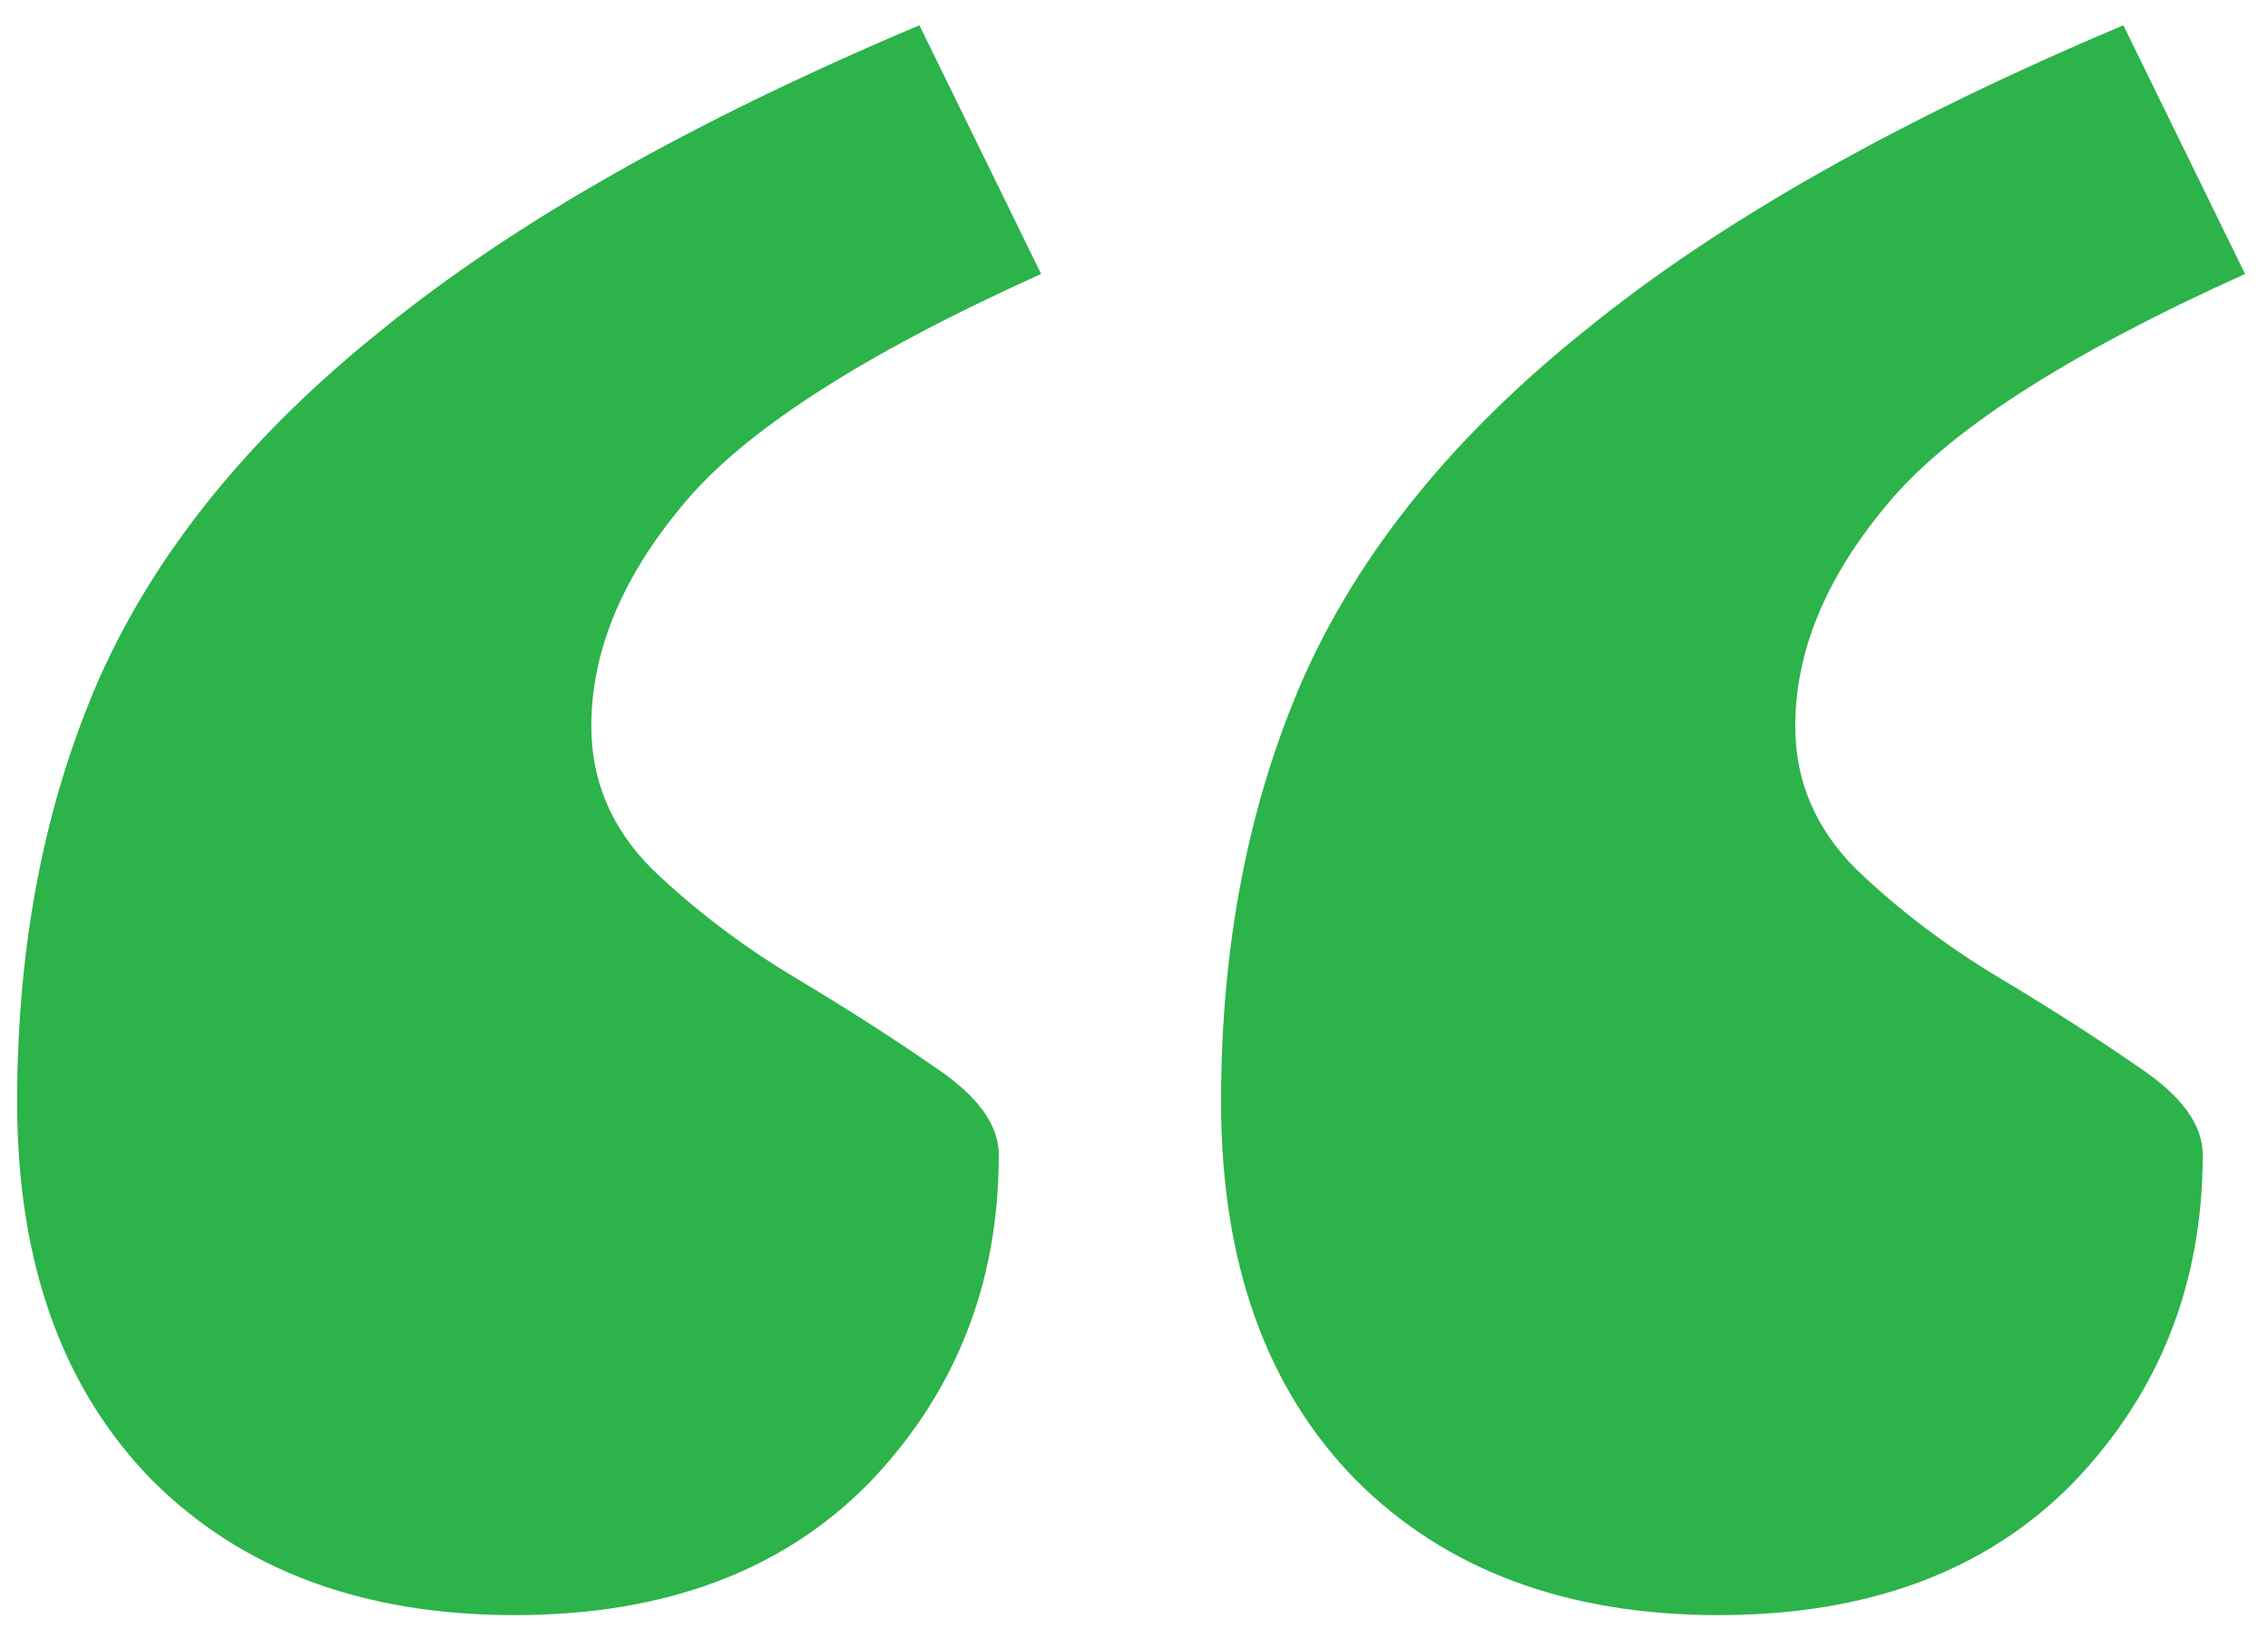 <svg width="72" height="52" viewBox="0 0 72 52" fill="none" xmlns="http://www.w3.org/2000/svg">
<path d="M33.052 8.699C27.34 11.274 23.532 13.739 21.628 16.09C19.724 18.387 18.772 20.71 18.772 23.062C18.772 24.799 19.416 26.311 20.704 27.599C22.048 28.887 23.56 30.035 25.24 31.043C26.92 32.05 28.404 33.002 29.692 33.898C31.036 34.794 31.708 35.718 31.708 36.67C31.708 40.758 30.336 44.23 27.592 47.087C24.848 49.886 21.096 51.286 16.336 51.286C11.52 51.286 7.684 49.858 4.828 47.002C1.972 44.09 0.544 40.087 0.544 34.99C0.544 30.006 1.412 25.526 3.148 21.55C4.94 17.518 7.936 13.822 12.136 10.463C16.336 7.047 22.02 3.827 29.188 0.803L33.052 8.699ZM71.272 8.699C65.56 11.274 61.752 13.739 59.848 16.09C57.944 18.387 56.992 20.71 56.992 23.062C56.992 24.799 57.636 26.311 58.924 27.599C60.268 28.887 61.78 30.035 63.46 31.043C65.14 32.05 66.624 33.002 67.912 33.898C69.256 34.794 69.928 35.718 69.928 36.67C69.928 40.758 68.556 44.23 65.812 47.087C63.068 49.886 59.316 51.286 54.556 51.286C49.74 51.286 45.904 49.858 43.048 47.002C40.192 44.09 38.764 40.087 38.764 34.99C38.764 30.006 39.632 25.526 41.368 21.55C43.16 17.518 46.156 13.822 50.356 10.463C54.556 7.047 60.24 3.827 67.408 0.803L71.272 8.699Z" fill="#2CB34A"/>
</svg>
